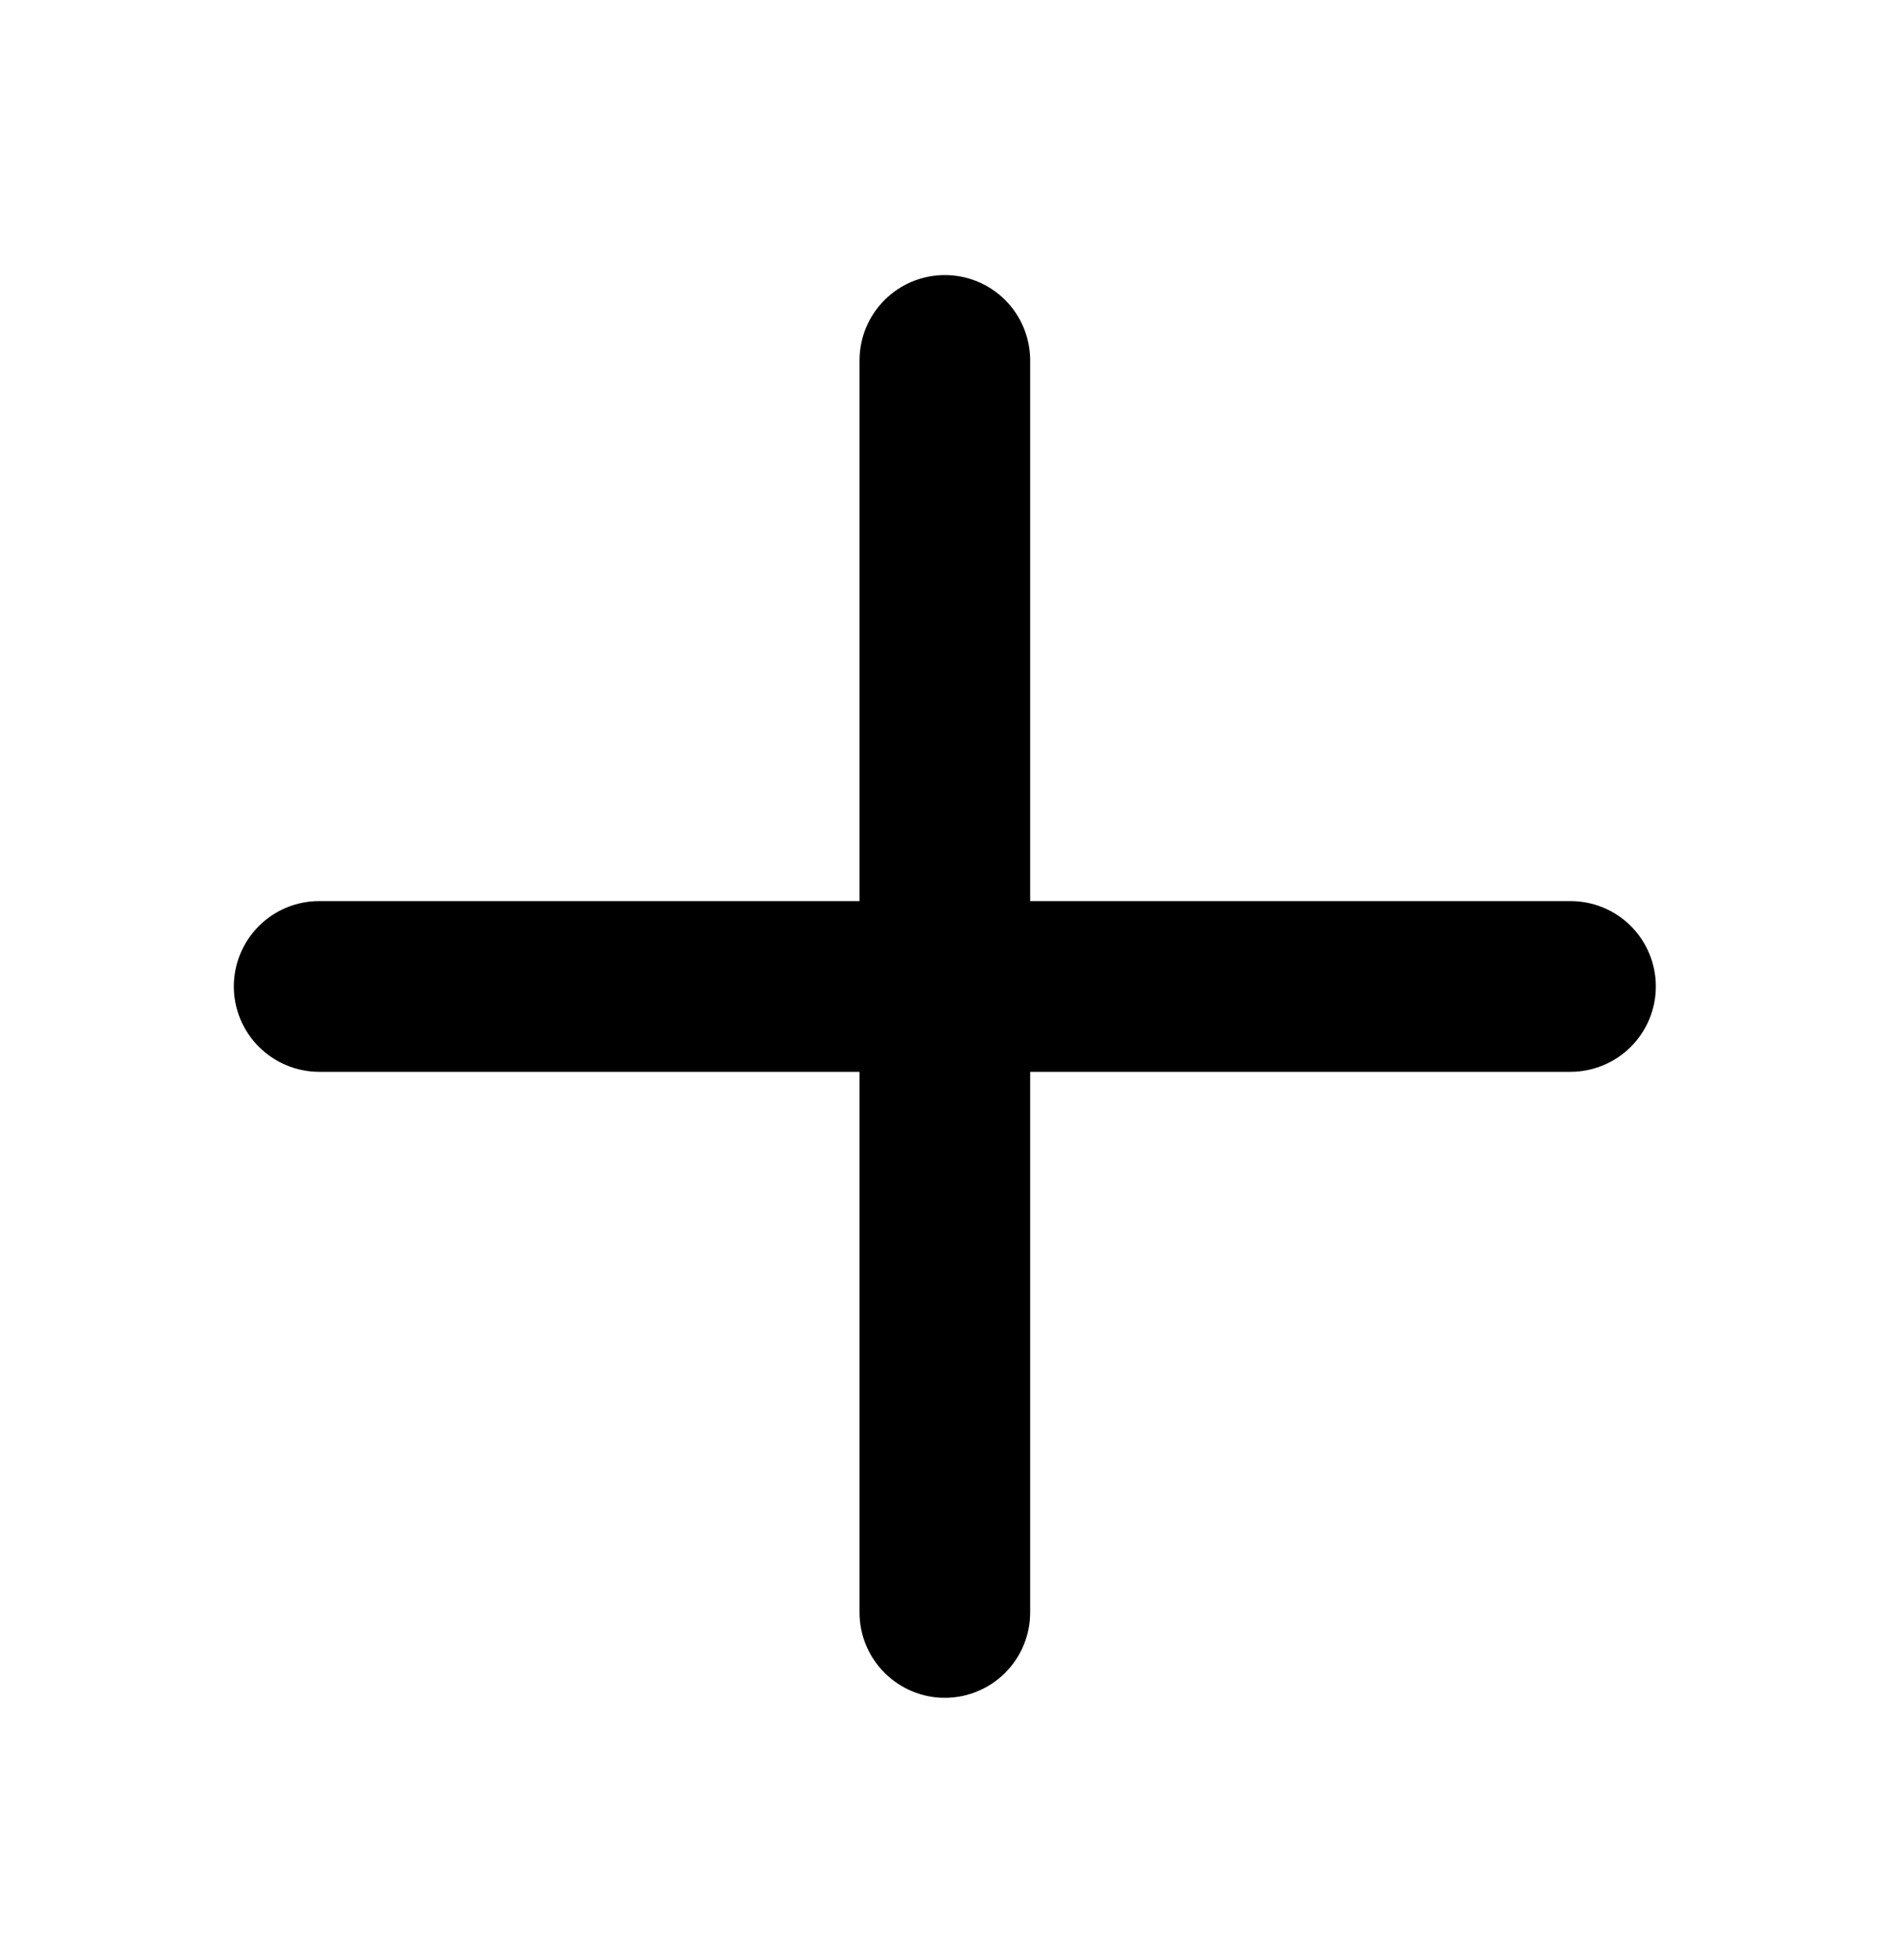 <?xml version="1.0" encoding="UTF-8"?> <svg xmlns="http://www.w3.org/2000/svg" width="30" height="31" viewBox="0 0 30 31" fill="none"><path d="M26.2 15.6C26.2 15.958 26.058 16.301 25.805 16.554C25.552 16.807 25.208 16.95 24.85 16.95H16.3V25.5C16.3 25.858 16.158 26.201 15.905 26.454C15.652 26.707 15.308 26.85 14.95 26.85C14.592 26.85 14.249 26.707 13.996 26.454C13.742 26.201 13.6 25.858 13.6 25.5V16.95H5.05C4.692 16.95 4.349 16.807 4.096 16.554C3.842 16.301 3.7 15.958 3.7 15.6C3.7 15.242 3.842 14.898 4.096 14.645C4.349 14.392 4.692 14.25 5.05 14.25H13.6V5.7C13.6 5.342 13.742 4.998 13.996 4.745C14.249 4.492 14.592 4.35 14.95 4.35C15.308 4.35 15.652 4.492 15.905 4.745C16.158 4.998 16.3 5.342 16.3 5.7V14.25H24.85C25.208 14.25 25.552 14.392 25.805 14.645C26.058 14.898 26.2 15.242 26.2 15.6Z" fill="black"></path></svg> 